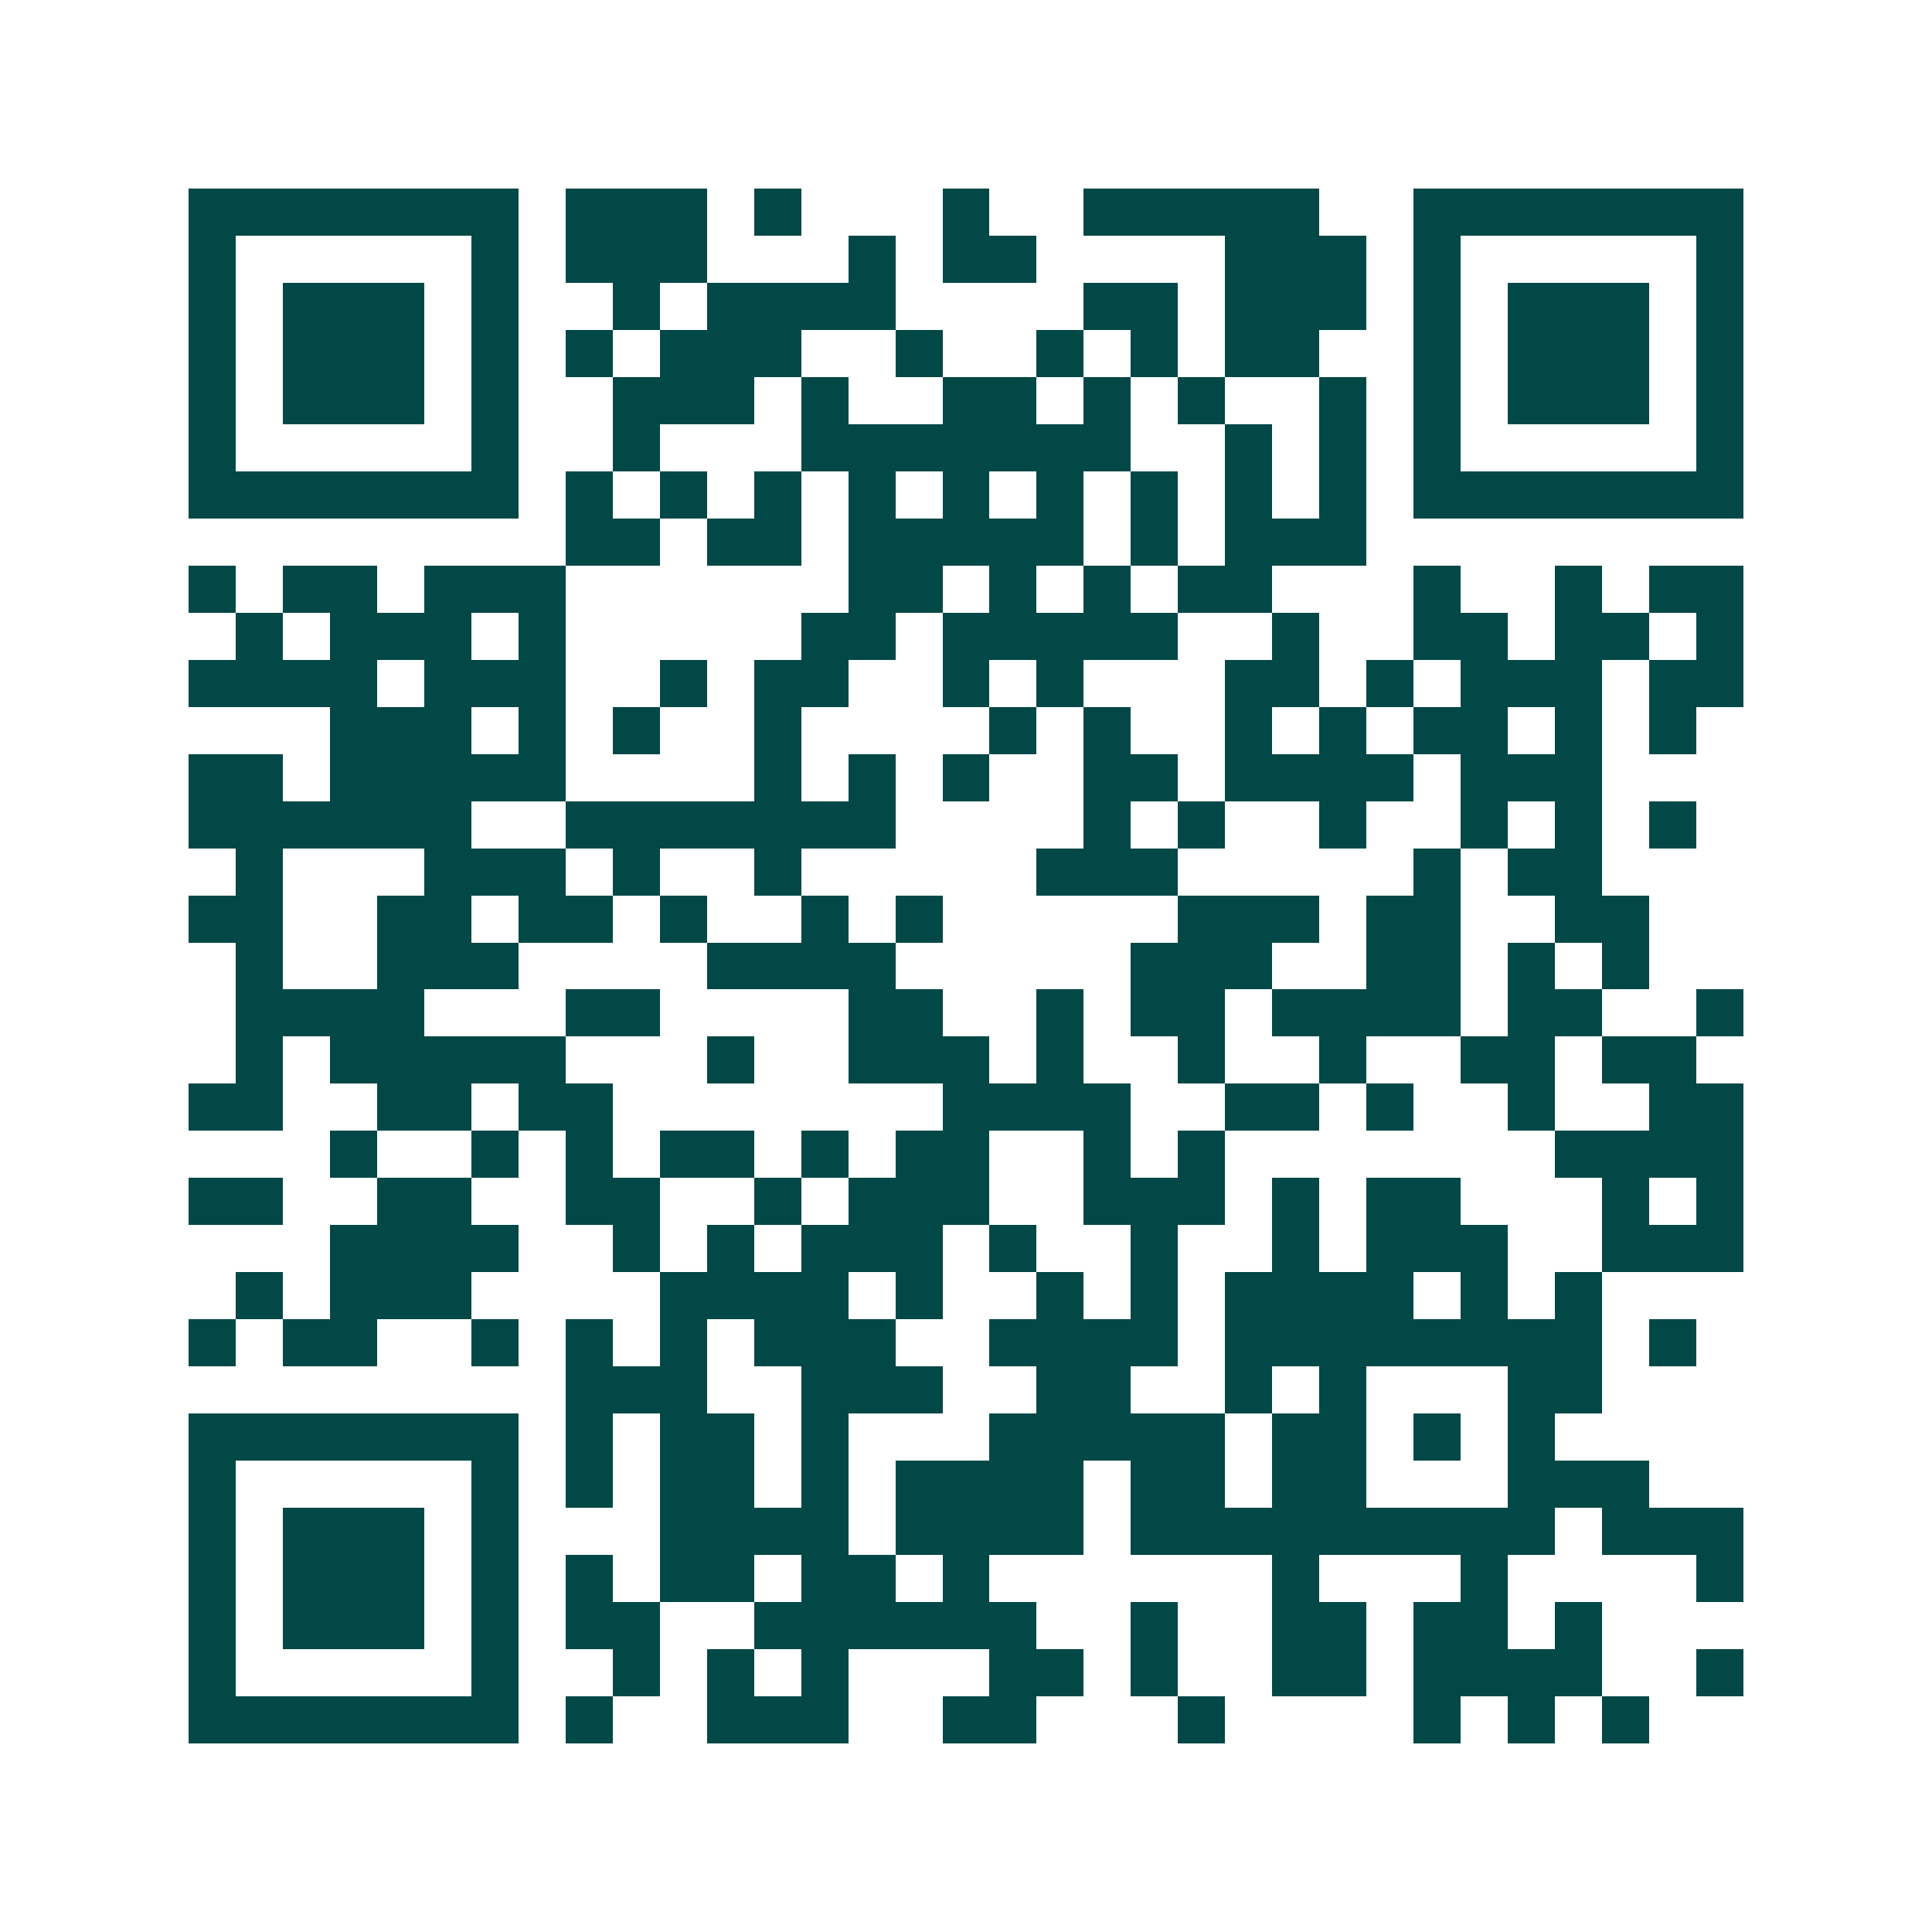 <svg xmlns="http://www.w3.org/2000/svg" width="200" height="200" viewBox="0 0 41 41" shape-rendering="crispEdges"><path fill="#ffffff" d="M0 0h41v41H0z"/><path stroke="#014847" d="M4 4.5h7m1 0h3m1 0h1m3 0h1m2 0h5m2 0h7M4 5.5h1m5 0h1m1 0h3m3 0h1m1 0h2m4 0h3m1 0h1m5 0h1M4 6.5h1m1 0h3m1 0h1m2 0h1m1 0h4m4 0h2m1 0h3m1 0h1m1 0h3m1 0h1M4 7.5h1m1 0h3m1 0h1m1 0h1m1 0h3m2 0h1m2 0h1m1 0h1m1 0h2m2 0h1m1 0h3m1 0h1M4 8.5h1m1 0h3m1 0h1m2 0h3m1 0h1m2 0h2m1 0h1m1 0h1m2 0h1m1 0h1m1 0h3m1 0h1M4 9.5h1m5 0h1m2 0h1m3 0h7m2 0h1m1 0h1m1 0h1m5 0h1M4 10.5h7m1 0h1m1 0h1m1 0h1m1 0h1m1 0h1m1 0h1m1 0h1m1 0h1m1 0h1m1 0h7M12 11.5h2m1 0h2m1 0h5m1 0h1m1 0h3M4 12.5h1m1 0h2m1 0h3m6 0h2m1 0h1m1 0h1m1 0h2m3 0h1m2 0h1m1 0h2M5 13.5h1m1 0h3m1 0h1m5 0h2m1 0h5m2 0h1m2 0h2m1 0h2m1 0h1M4 14.5h4m1 0h3m2 0h1m1 0h2m2 0h1m1 0h1m3 0h2m1 0h1m1 0h3m1 0h2M7 15.5h3m1 0h1m1 0h1m2 0h1m4 0h1m1 0h1m2 0h1m1 0h1m1 0h2m1 0h1m1 0h1M4 16.5h2m1 0h5m4 0h1m1 0h1m1 0h1m2 0h2m1 0h4m1 0h3M4 17.5h6m2 0h7m4 0h1m1 0h1m2 0h1m2 0h1m1 0h1m1 0h1M5 18.5h1m3 0h3m1 0h1m2 0h1m5 0h3m5 0h1m1 0h2M4 19.5h2m2 0h2m1 0h2m1 0h1m2 0h1m1 0h1m5 0h3m1 0h2m2 0h2M5 20.5h1m2 0h3m4 0h4m5 0h3m2 0h2m1 0h1m1 0h1M5 21.5h4m3 0h2m4 0h2m2 0h1m1 0h2m1 0h4m1 0h2m2 0h1M5 22.5h1m1 0h5m3 0h1m2 0h3m1 0h1m2 0h1m2 0h1m2 0h2m1 0h2M4 23.5h2m2 0h2m1 0h2m7 0h4m2 0h2m1 0h1m2 0h1m2 0h2M7 24.5h1m2 0h1m1 0h1m1 0h2m1 0h1m1 0h2m2 0h1m1 0h1m7 0h4M4 25.5h2m2 0h2m2 0h2m2 0h1m1 0h3m2 0h3m1 0h1m1 0h2m3 0h1m1 0h1M7 26.5h4m2 0h1m1 0h1m1 0h3m1 0h1m2 0h1m2 0h1m1 0h3m2 0h3M5 27.5h1m1 0h3m4 0h4m1 0h1m2 0h1m1 0h1m1 0h4m1 0h1m1 0h1M4 28.5h1m1 0h2m2 0h1m1 0h1m1 0h1m1 0h3m2 0h4m1 0h8m1 0h1M12 29.5h3m2 0h3m2 0h2m2 0h1m1 0h1m3 0h2M4 30.5h7m1 0h1m1 0h2m1 0h1m3 0h5m1 0h2m1 0h1m1 0h1M4 31.5h1m5 0h1m1 0h1m1 0h2m1 0h1m1 0h4m1 0h2m1 0h2m3 0h3M4 32.5h1m1 0h3m1 0h1m3 0h4m1 0h4m1 0h9m1 0h3M4 33.5h1m1 0h3m1 0h1m1 0h1m1 0h2m1 0h2m1 0h1m6 0h1m3 0h1m4 0h1M4 34.5h1m1 0h3m1 0h1m1 0h2m2 0h6m2 0h1m2 0h2m1 0h2m1 0h1M4 35.5h1m5 0h1m2 0h1m1 0h1m1 0h1m3 0h2m1 0h1m2 0h2m1 0h4m2 0h1M4 36.5h7m1 0h1m2 0h3m2 0h2m3 0h1m4 0h1m1 0h1m1 0h1"/></svg>
